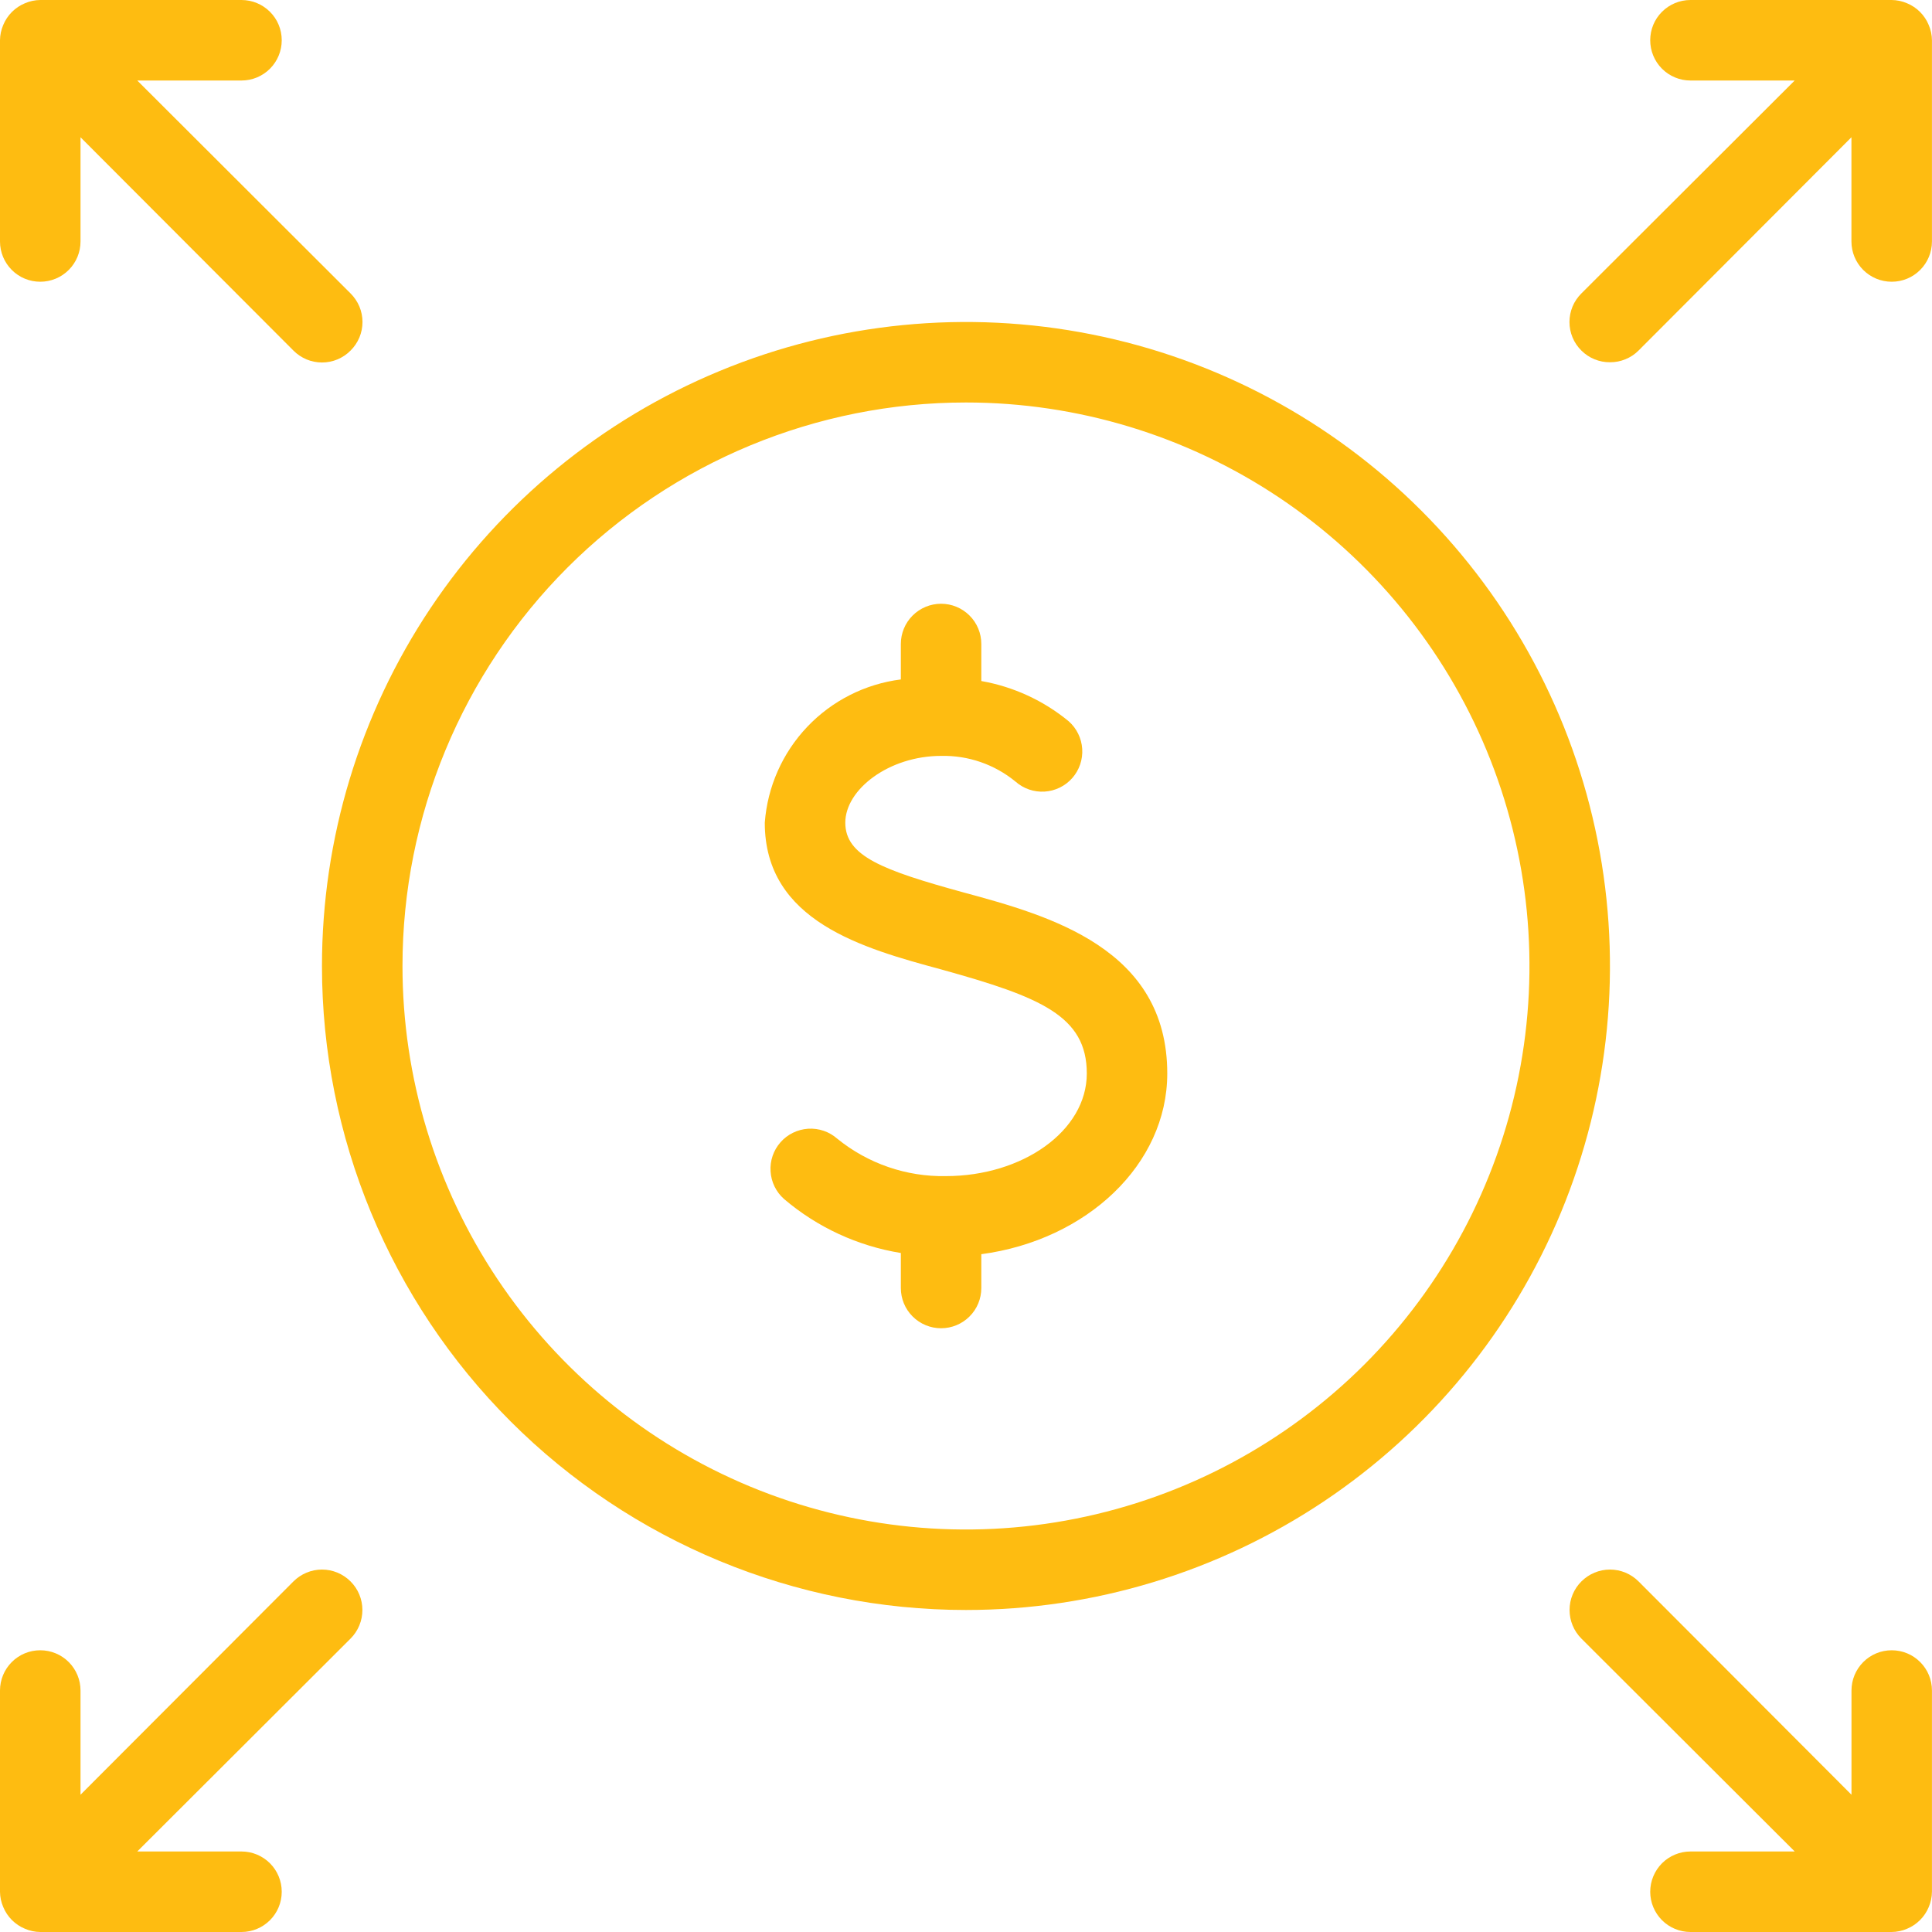 <svg width="40" height="40" viewBox="0 0 40 40" fill="none" xmlns="http://www.w3.org/2000/svg">
<path d="M19.501 20.075C21.542 20.642 22.501 21.033 22.501 22.225C22.501 23.417 21.167 24.35 19.584 24.35C18.766 24.366 17.969 24.091 17.334 23.575C17.168 23.429 16.951 23.355 16.731 23.369C16.511 23.384 16.305 23.484 16.159 23.65C16.013 23.816 15.939 24.033 15.954 24.253C15.967 24.473 16.068 24.679 16.234 24.825C16.922 25.411 17.758 25.797 18.651 25.942V26.667C18.651 26.888 18.738 27.1 18.895 27.256C19.051 27.412 19.263 27.5 19.484 27.5C19.705 27.5 19.917 27.412 20.073 27.256C20.23 27.1 20.317 26.888 20.317 26.667V25.967C22.501 25.675 24.167 24.108 24.167 22.225C24.167 19.633 21.726 18.958 19.942 18.475C18.276 18.017 17.501 17.725 17.501 17.033C17.501 16.342 18.409 15.65 19.484 15.65C20.045 15.637 20.592 15.826 21.026 16.183C21.192 16.329 21.408 16.403 21.629 16.389C21.849 16.375 22.055 16.274 22.201 16.108C22.346 15.943 22.42 15.726 22.406 15.505C22.392 15.285 22.291 15.079 22.126 14.933C21.605 14.504 20.982 14.217 20.317 14.1V13.333C20.317 13.112 20.23 12.9 20.073 12.744C19.917 12.588 19.705 12.5 19.484 12.5C19.263 12.5 19.051 12.588 18.895 12.744C18.738 12.9 18.651 13.112 18.651 13.333V14.067C17.911 14.161 17.227 14.507 16.713 15.048C16.2 15.588 15.889 16.29 15.834 17.033C15.834 19.075 17.867 19.633 19.501 20.075Z" fill="#FEBC11"/>
<path d="M0.833 5.833C1.054 5.833 1.266 5.746 1.423 5.589C1.579 5.433 1.667 5.221 1.667 5V2.842L6.075 7.258C6.152 7.336 6.245 7.398 6.346 7.441C6.448 7.483 6.557 7.505 6.667 7.505C6.777 7.505 6.886 7.483 6.987 7.441C7.089 7.398 7.181 7.336 7.258 7.258C7.336 7.181 7.398 7.089 7.441 6.987C7.483 6.886 7.505 6.777 7.505 6.667C7.505 6.557 7.483 6.448 7.441 6.346C7.398 6.245 7.336 6.153 7.258 6.075L2.842 1.667H5C5.221 1.667 5.433 1.579 5.589 1.423C5.746 1.266 5.833 1.054 5.833 0.833C5.833 0.612 5.746 0.4 5.589 0.244C5.433 0.088 5.221 6.10352e-05 5 6.10352e-05L0.833 6.10352e-05C0.724 0.001 0.617 0.024 0.517 0.067C0.313 0.151 0.151 0.313 0.067 0.517C0.024 0.617 0.001 0.724 0 0.833L0 5C0 5.221 0.088 5.433 0.244 5.589C0.4 5.746 0.612 5.833 0.833 5.833Z" fill="#FEBC11"/>
<path d="M0.517 39.933C0.617 39.976 0.724 39.999 0.833 40H5C5.221 40 5.433 39.912 5.589 39.756C5.746 39.599 5.833 39.388 5.833 39.167C5.833 38.946 5.746 38.734 5.589 38.577C5.433 38.421 5.221 38.333 5 38.333H2.842L7.258 33.925C7.415 33.768 7.503 33.555 7.503 33.333C7.503 33.111 7.415 32.898 7.258 32.742C7.101 32.585 6.889 32.496 6.667 32.496C6.445 32.496 6.232 32.585 6.075 32.742L1.667 37.158V35C1.667 34.779 1.579 34.567 1.423 34.411C1.266 34.254 1.054 34.167 0.833 34.167C0.612 34.167 0.4 34.254 0.244 34.411C0.088 34.567 0 34.779 0 35L0 39.167C0.001 39.276 0.024 39.383 0.067 39.483C0.151 39.687 0.313 39.849 0.517 39.933V39.933Z" fill="#FEBC11"/>
<path d="M34.166 39.167C34.166 39.388 34.254 39.599 34.41 39.756C34.566 39.912 34.779 40 34.999 40H39.166C39.275 39.999 39.383 39.976 39.483 39.933C39.686 39.849 39.848 39.687 39.933 39.483C39.975 39.383 39.998 39.276 39.999 39.167V35C39.999 34.779 39.912 34.567 39.755 34.411C39.599 34.254 39.387 34.167 39.166 34.167C38.945 34.167 38.733 34.254 38.577 34.411C38.421 34.567 38.333 34.779 38.333 35V37.158L33.925 32.742C33.768 32.585 33.555 32.496 33.333 32.496C33.111 32.496 32.898 32.585 32.741 32.742C32.584 32.898 32.496 33.111 32.496 33.333C32.496 33.555 32.584 33.768 32.741 33.925L37.158 38.333H34.999C34.779 38.333 34.566 38.421 34.41 38.577C34.254 38.734 34.166 38.946 34.166 39.167Z" fill="#FEBC11"/>
<path d="M33.332 7.5C33.442 7.501 33.551 7.48 33.652 7.438C33.754 7.397 33.846 7.336 33.924 7.258L38.332 2.842V5C38.332 5.221 38.42 5.433 38.576 5.589C38.733 5.746 38.945 5.833 39.166 5.833C39.387 5.833 39.599 5.746 39.755 5.589C39.911 5.433 39.999 5.221 39.999 5V0.833C39.998 0.724 39.975 0.617 39.932 0.517C39.848 0.313 39.686 0.151 39.482 0.067C39.382 0.024 39.275 0.001 39.166 6.10352e-05L34.999 6.10352e-05C34.778 6.10352e-05 34.566 0.088 34.41 0.244C34.253 0.4 34.166 0.612 34.166 0.833C34.166 1.054 34.253 1.266 34.41 1.423C34.566 1.579 34.778 1.667 34.999 1.667H37.157L32.741 6.075C32.663 6.153 32.6 6.245 32.558 6.346C32.516 6.448 32.494 6.557 32.494 6.667C32.494 6.777 32.516 6.886 32.558 6.987C32.6 7.089 32.663 7.181 32.741 7.258C32.819 7.336 32.911 7.397 33.012 7.438C33.114 7.48 33.223 7.501 33.332 7.5Z" fill="#FEBC11"/>
<path d="M19.999 33.333C22.636 33.333 25.214 32.551 27.407 31.086C29.599 29.621 31.308 27.539 32.318 25.102C33.327 22.666 33.591 19.985 33.076 17.399C32.562 14.812 31.292 12.437 29.427 10.572C27.563 8.707 25.187 7.437 22.601 6.923C20.014 6.408 17.333 6.672 14.897 7.682C12.46 8.691 10.378 10.4 8.913 12.592C7.448 14.785 6.666 17.363 6.666 20C6.666 23.536 8.071 26.928 10.571 29.428C13.072 31.928 16.463 33.333 19.999 33.333ZM19.999 8.333C22.307 8.333 24.562 9.018 26.481 10.3C28.399 11.582 29.895 13.404 30.778 15.535C31.661 17.667 31.892 20.013 31.442 22.276C30.992 24.539 29.88 26.618 28.249 28.25C26.617 29.881 24.538 30.992 22.275 31.442C20.012 31.893 17.666 31.662 15.535 30.779C13.403 29.895 11.581 28.4 10.299 26.482C9.017 24.563 8.333 22.307 8.333 20C8.333 16.906 9.562 13.938 11.75 11.75C13.938 9.563 16.905 8.333 19.999 8.333V8.333Z" fill="#FEBC11"/>
</svg>
